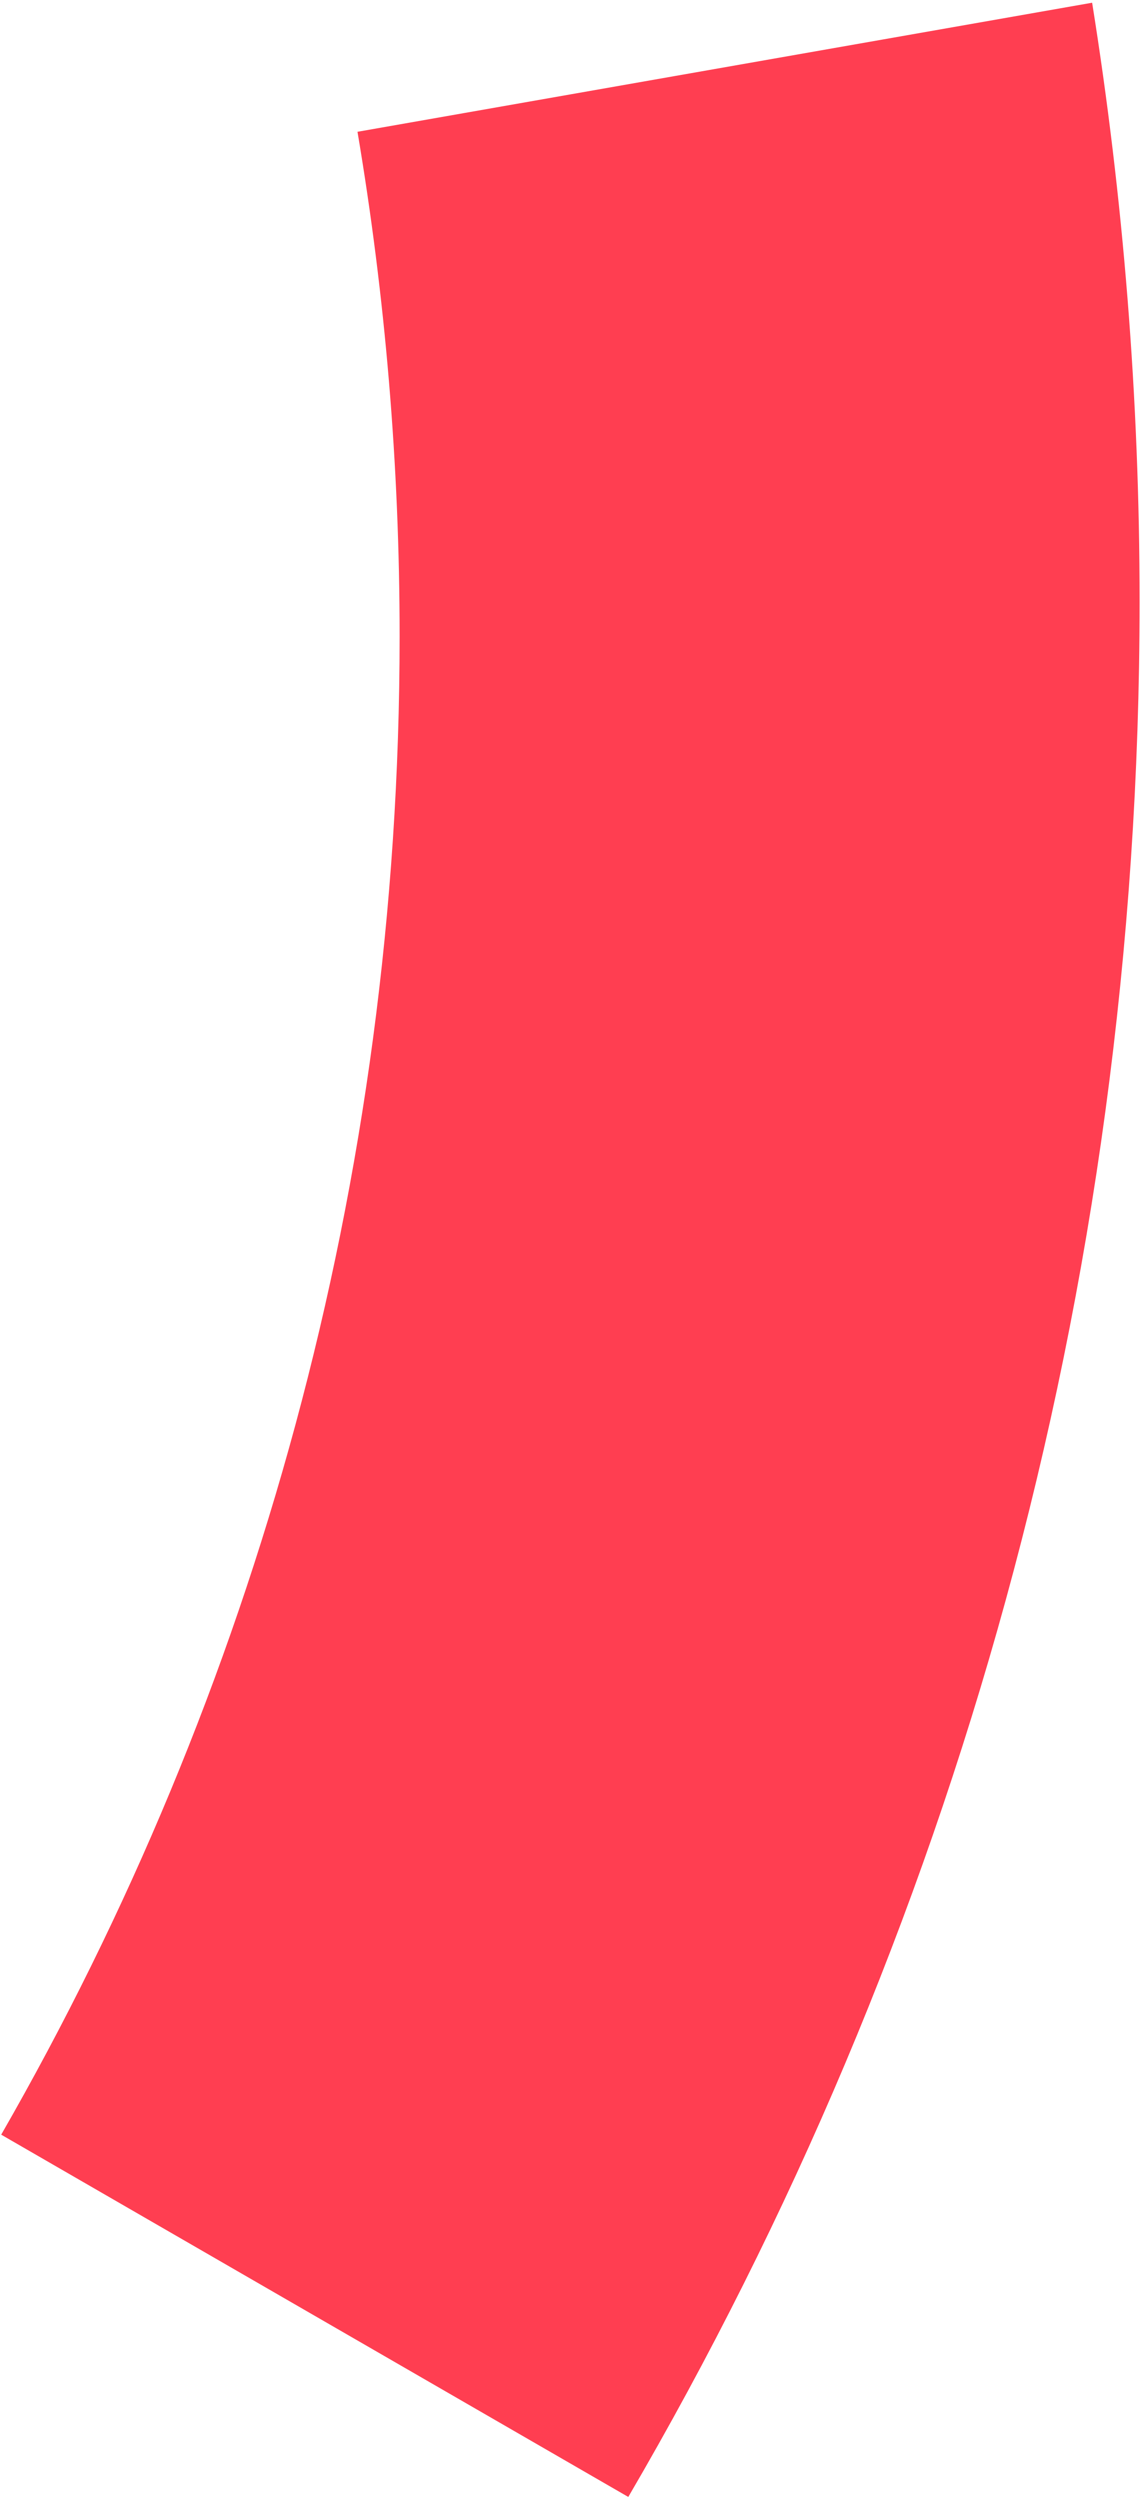 <?xml version="1.0" encoding="UTF-8"?><svg xmlns="http://www.w3.org/2000/svg" xmlns:xlink="http://www.w3.org/1999/xlink" xmlns:avocode="https://avocode.com/" id="SVGDoc" width="174px" height="381px" version="1.1" viewBox="0 0 174 381" aria-hidden="true" style="fill:url(#CerosGradient_iddcfbf0c1f);"><defs><linearGradient class="cerosgradient" data-cerosgradient="true" id="CerosGradient_iddcfbf0c1f" gradientUnits="userSpaceOnUse" x1="50%" y1="100%" x2="50%" y2="0%"><stop offset="0%" stop-color="#FF3E51"/><stop offset="100%" stop-color="#FF3E51"/></linearGradient><linearGradient/></defs><g><g><path d="M60.941,96.993c0,83.123 -22.105,161.082 -60.758,228.322l95.63,55.211c49.562,-84.818 77.972,-183.506 77.972,-288.832c0,-31.067 -2.481,-61.553 -7.237,-91.28l-112.032,19.67c4.221,25.007 6.425,50.701 6.425,76.909z" fill="#58ade4" fill-opacity="1" style="fill:url(#CerosGradient_iddcfbf0c1f);"/></g></g></svg>